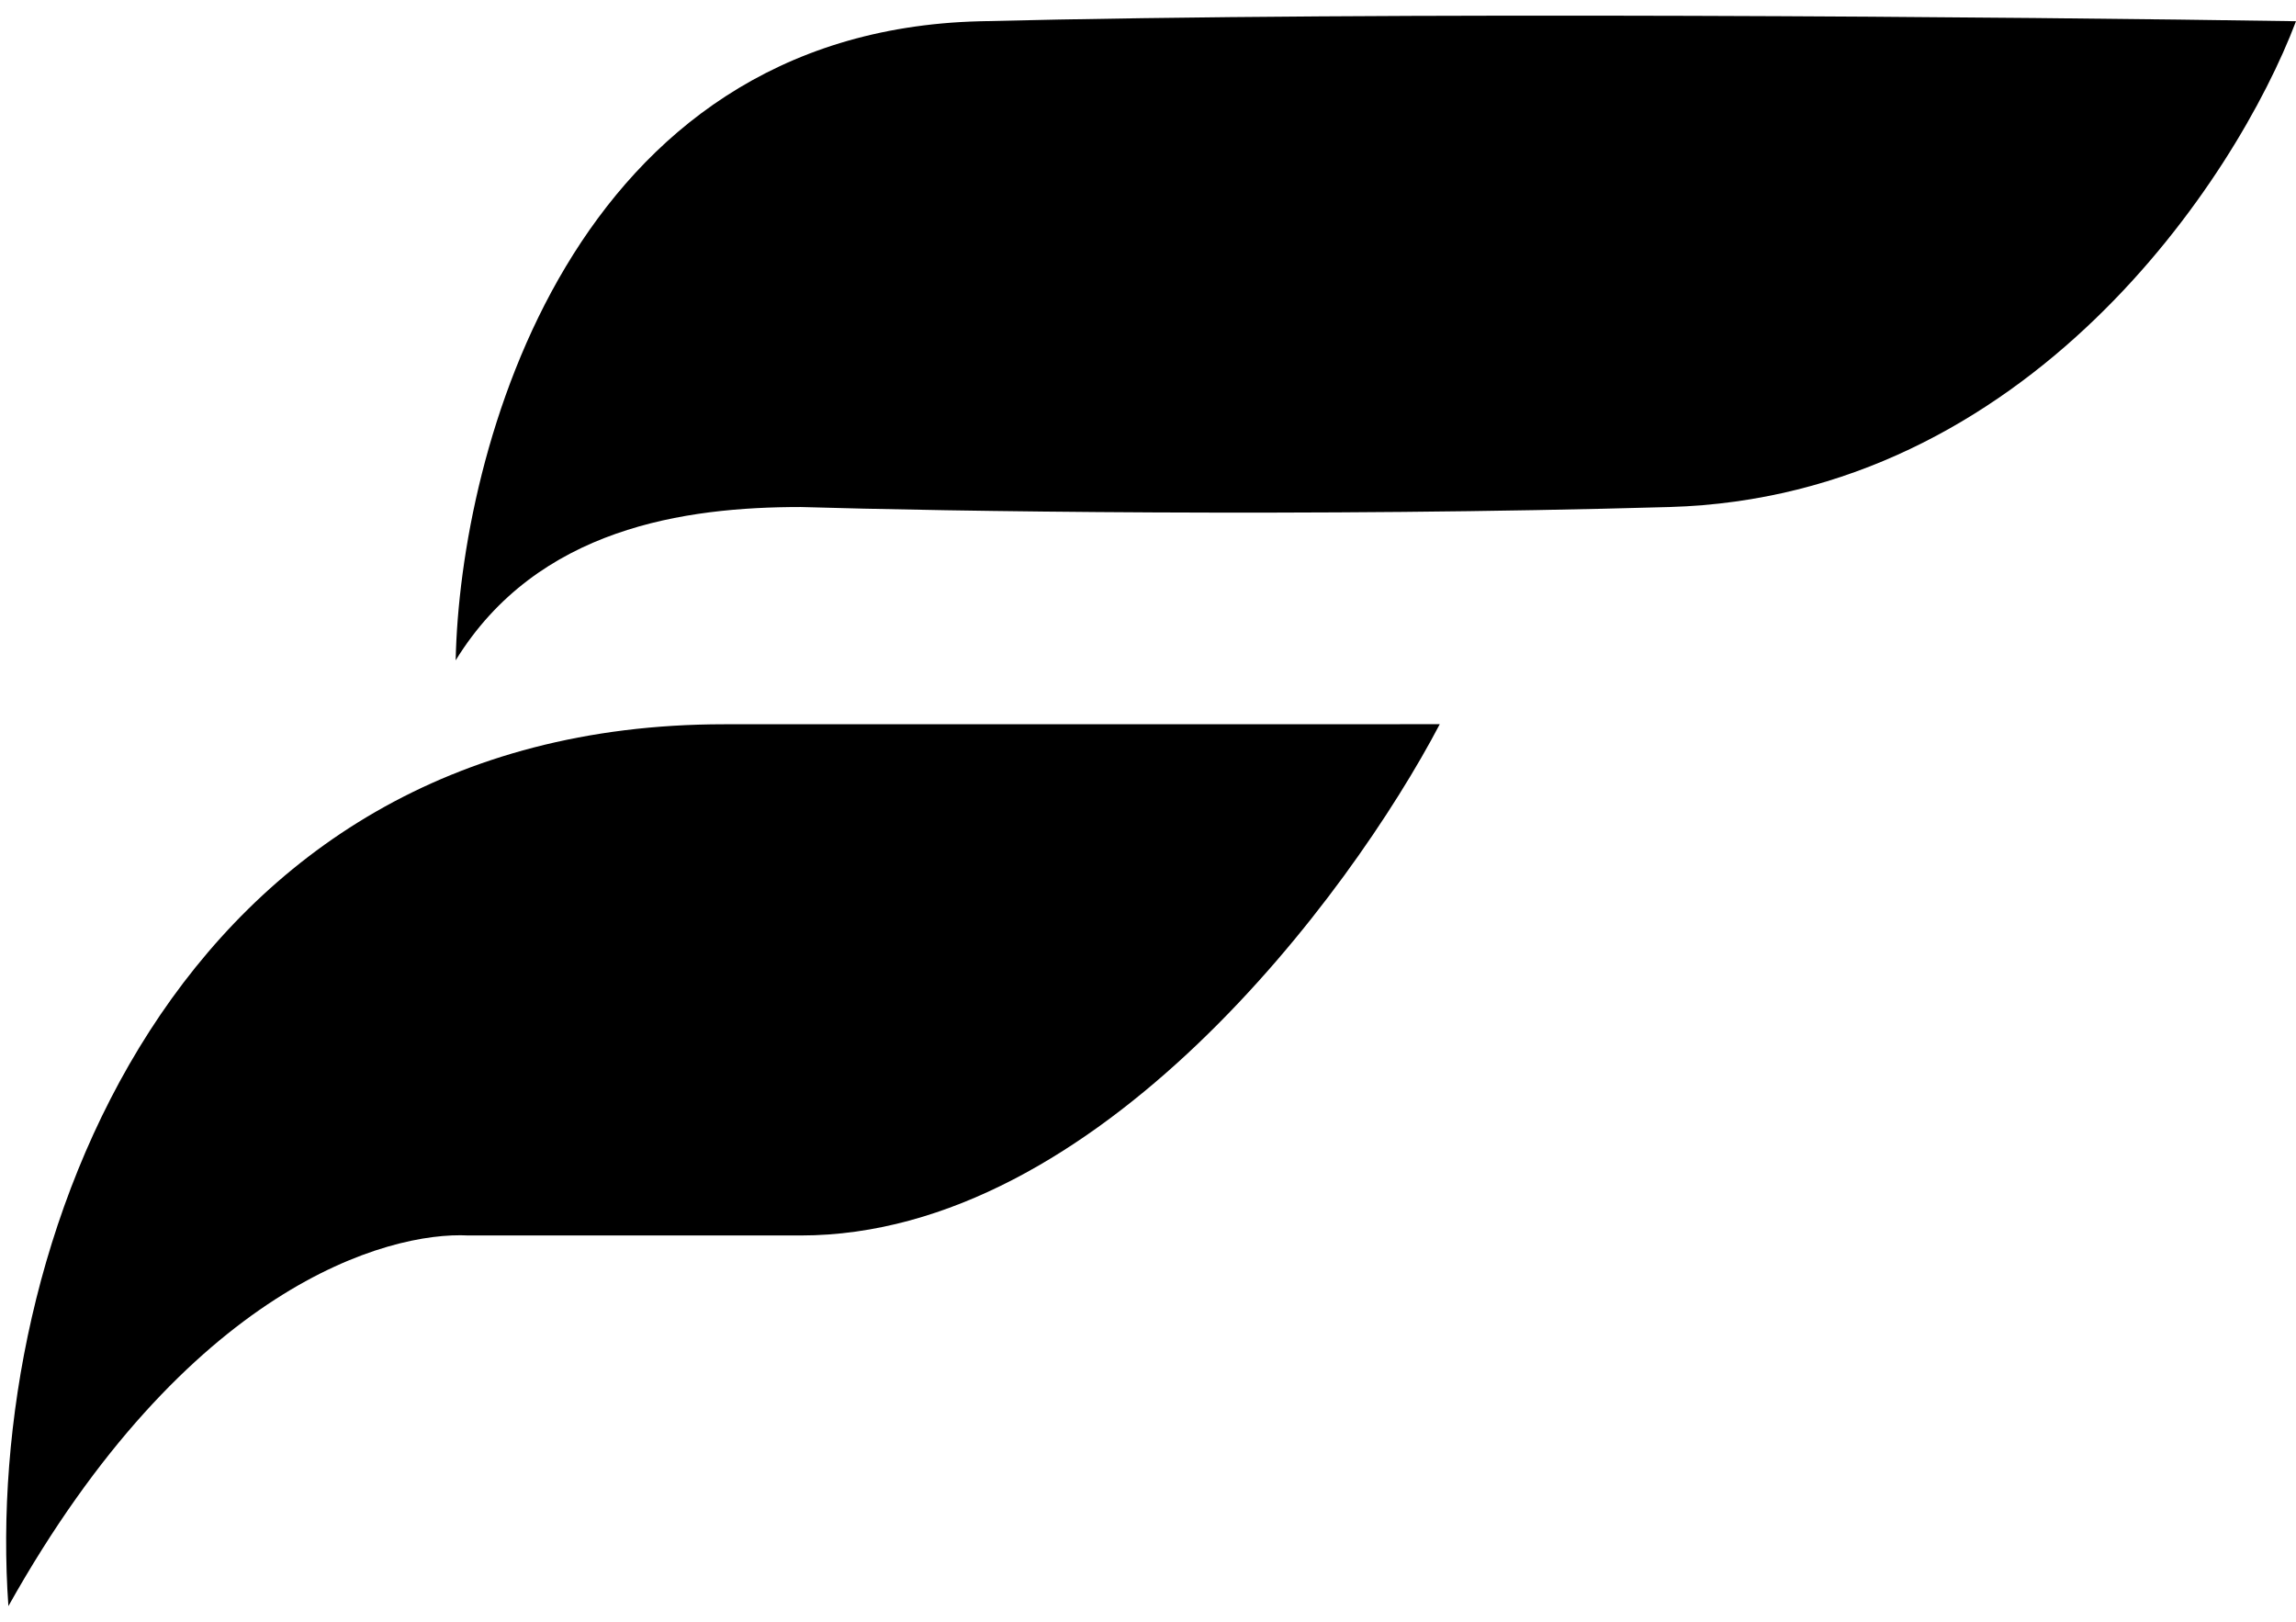 <svg width="143" height="101" viewBox="0 0 143 101" fill="none" xmlns="http://www.w3.org/2000/svg">
    <path d="M61.017 1.325C35.541 1.967 28.649 28.125 28.38 41.125C33.474 32.847 42.703 31.576 49.868 31.576C58.627 31.839 81.709 32.211 103.994 31.576C126.289 30.934 139.286 11.144 143 1.322C126.286 1.059 86.487 0.69 61.017 1.325ZM45.097 45.106C10.714 45.106 -1.068 77.74 0.523 100.025C11.665 80.127 24.138 76.68 29.18 76.943H49.874C68.34 76.943 84.099 55.718 89.671 45.102L45.097 45.106Z" fill="black"/>
</svg>
